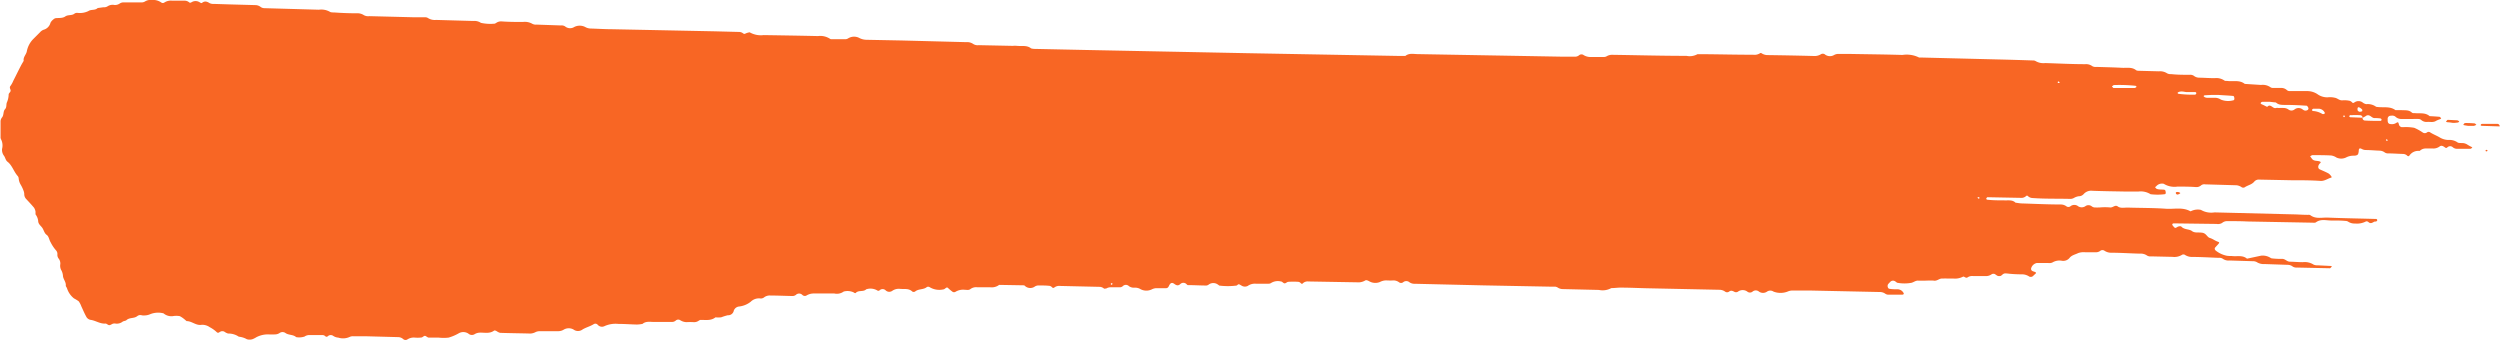 <?xml version="1.0" encoding="UTF-8"?> <svg xmlns="http://www.w3.org/2000/svg" viewBox="0 0 357.59 48.65"><defs><style>.cls-1{fill:#f86624;fill-rule:evenodd;}</style></defs><title>Group 525</title><g id="Layer_2" data-name="Layer 2"><g id="Layer_1-2" data-name="Layer 1"><g id="Group_525" data-name="Group 525"><path id="Path_1467" data-name="Path 1467" class="cls-1" d="M1,14.62c-.15.29,0,.7-.28,1s-.16.8-.4,1.14a1,1,0,0,0-.24.55c0,.75,0,1.5,0,2.25a.67.67,0,0,0,.08.39A1.92,1.92,0,0,1,.3,21.28a1.36,1.36,0,0,0,.27,1c.2.27.22.64.51.86.66.51.87,1.36,1.42,2a.58.58,0,0,1,.17.36,2.09,2.09,0,0,0,.31.95,5.1,5.1,0,0,1,.42.92,1.34,1.34,0,0,1,.07.39,1,1,0,0,0,.3.73c.37.4.75.8,1.1,1.22a1.61,1.61,0,0,1,.21.55c0,.13,0,.29,0,.4a1.94,1.94,0,0,1,.38.93c0,.46.38.7.59,1s.29.77.62,1,.35.71.57,1.06a5.3,5.3,0,0,0,.78,1.17.75.75,0,0,1,.19.56A.86.86,0,0,0,8.4,37a1.16,1.16,0,0,1,.23.76,1.37,1.37,0,0,0,.09.8,2,2,0,0,1,.29.95c.06.46.45.84.4,1.34,0,.12.12.24.17.37a3,3,0,0,0,1,1.46,5.16,5.16,0,0,1,.68.42,2.83,2.83,0,0,1,.37.71c.23.49.44,1,.69,1.45a.88.88,0,0,0,.62.49c.74.09,1.37.6,2.16.53.16,0,.35.23.53.23s.36-.16.55-.22a1.13,1.13,0,0,1,.41,0,1.35,1.35,0,0,0,.95-.28c.16-.11.42-.1.55-.22.43-.4,1.06-.21,1.51-.55s.66-.07,1-.12a2.12,2.12,0,0,0,.79-.14,3.06,3.06,0,0,1,2-.16,1.74,1.74,0,0,0,1.33.4,2.85,2.85,0,0,1,1,0,3.72,3.72,0,0,1,.82.59c.05,0,.11.11.16.12.76,0,1.34.67,2.14.53A1.83,1.83,0,0,1,30,46.8a4.31,4.31,0,0,1,1,.71c.23.2.36,0,.52-.07a.61.61,0,0,1,.57,0,1.71,1.71,0,0,0,.54.27,2.61,2.61,0,0,1,1.53.45,2.92,2.92,0,0,1,1.15.36,1.33,1.33,0,0,0,.79,0,2.73,2.73,0,0,0,.54-.27,3.56,3.56,0,0,1,1.75-.42,8.69,8.69,0,0,0,1,0,1.22,1.22,0,0,0,.56-.17.74.74,0,0,1,.92,0c.45.29,1.07.18,1.49.56a2.44,2.44,0,0,0,1.2-.08,1.2,1.2,0,0,1,.57-.21c.68,0,1.36,0,2.05,0a.58.58,0,0,1,.36.17.25.25,0,0,0,.34,0h0a.62.62,0,0,1,.75-.08,1.45,1.45,0,0,0,.75.27A2.26,2.26,0,0,0,50,48.2a1.1,1.1,0,0,1,.59-.1l1.84,0,4.5.12a1.1,1.1,0,0,1,.74.28.5.5,0,0,0,.57.07,1.71,1.71,0,0,1,1-.29,5,5,0,0,0,1,0c.19,0,.36-.24.53-.24s.35.23.54.25c.47,0,1,0,1.43,0a6.21,6.21,0,0,0,1.43,0,6.58,6.58,0,0,0,1.47-.63,1.31,1.31,0,0,1,1.36.06.74.74,0,0,0,.92.06,1.48,1.48,0,0,1,.57-.19c.73-.07,1.5.21,2.18-.3.07-.05.25,0,.37.08s.36.23.55.24c1.43.05,2.86.06,4.3.1a1.82,1.82,0,0,0,.76-.23,1.51,1.51,0,0,1,.59-.11c.89,0,1.77,0,2.66,0a1.52,1.52,0,0,0,.77-.24,1.4,1.4,0,0,1,1.36,0,1.07,1.07,0,0,0,1.29,0c.51-.31,1.11-.45,1.63-.78a.44.44,0,0,1,.55.11.8.8,0,0,0,.94.2,3.85,3.85,0,0,1,2-.33c.89,0,1.77.07,2.66.09a5.29,5.29,0,0,0,.8-.09c.53-.45,1.18-.26,1.77-.28.82,0,1.64,0,2.46,0a.82.82,0,0,0,.55-.22.54.54,0,0,1,.57-.06,1.79,1.79,0,0,0,.95.31,7.08,7.08,0,0,1,1,0,1.15,1.15,0,0,0,.76-.22l.18-.1.2,0c.67,0,1.38.12,2-.37a4.4,4.4,0,0,0,.81,0,8,8,0,0,1,.95-.3.81.81,0,0,0,.86-.66.9.9,0,0,1,.77-.59,3.26,3.26,0,0,0,1.65-.68,1.67,1.67,0,0,1,1.29-.48.76.76,0,0,0,.59-.12,1.32,1.32,0,0,1,.94-.29c1,0,2,.05,3.07.07a.83.83,0,0,0,.57-.16.65.65,0,0,1,.92,0h0a.51.51,0,0,0,.56.11,2,2,0,0,1,1.15-.31c1,0,1.91,0,2.87,0a1.65,1.65,0,0,0,1.34-.28,2.11,2.11,0,0,1,1.38.1c.13.08.26.18.34.1.41-.44,1.09-.11,1.5-.52a1.94,1.94,0,0,1,1.56.15.27.27,0,0,0,.35,0,.62.62,0,0,1,.87,0l0,0a.74.74,0,0,0,.93.08,1.64,1.64,0,0,1,1.15-.29c.59.06,1.23-.11,1.74.39a.42.42,0,0,0,.38,0c.49-.43,1.2-.24,1.69-.65a.39.39,0,0,1,.38,0,2.64,2.64,0,0,0,2,.33c.12,0,.23-.13.35-.2s.12-.08.17-.07a.34.34,0,0,1,.17.11,6.21,6.21,0,0,0,.63.52.4.4,0,0,0,.38,0,2.11,2.11,0,0,1,1.36-.3c.26,0,.55.09.79-.1a1.37,1.37,0,0,1,1-.26c.6,0,1.22,0,1.83,0a1.78,1.78,0,0,0,1.17-.26.25.25,0,0,1,.18-.08l3.48.06c.06,0,.12.07.17.11a1.12,1.12,0,0,0,1.32.11,1,1,0,0,1,.56-.2c.55,0,1.1,0,1.64.06a.75.75,0,0,1,.34.21c.12.12.22.1.35,0a1.12,1.12,0,0,1,.77-.2l5.73.13a1,1,0,0,1,.55.23c.12.08.21,0,.36,0a1.22,1.22,0,0,1,.56-.17c.48,0,1,0,1.44,0a.66.66,0,0,0,.35-.16.62.62,0,0,1,.88,0l0,0a1.21,1.21,0,0,0,.76.22,1.51,1.51,0,0,1,.79.15,1.77,1.77,0,0,0,1.74.08,1.62,1.62,0,0,1,.57-.16c.48,0,1,0,1.44,0,.23,0,.34-.14.43-.34.19-.42.42-.52.75-.28s.57.32.9,0a.63.63,0,0,1,.88.07l0,0s.1.11.16.11c.89,0,1.78.06,2.66.06a.69.69,0,0,0,.36-.16,1.11,1.11,0,0,1,1.33.06c.05,0,.11.11.17.11a9.8,9.8,0,0,0,2.42,0,.32.32,0,0,0,.17-.1c.2-.2.35,0,.51.06a.91.91,0,0,0,.95.09,1.76,1.76,0,0,1,1.15-.32c.61,0,1.23,0,1.84,0a.64.64,0,0,0,.38-.12,1.84,1.84,0,0,1,1.38-.2c.18,0,.34.26.52.27s.35-.21.53-.22a11.37,11.37,0,0,1,1.43,0,.59.59,0,0,1,.35.18c.13.13.21.15.34,0a1,1,0,0,1,.76-.23l6.95.12a1.91,1.91,0,0,0,1.17-.26c.15-.1.37,0,.56.1a1.74,1.74,0,0,0,1.54.12,1.93,1.93,0,0,1,1-.23,8.69,8.69,0,0,0,1,0,1.37,1.37,0,0,1,.75.27.48.48,0,0,0,.57,0,.7.7,0,0,1,.92,0,1.25,1.25,0,0,0,.77.21l9.83.23,9.41.18c.28,0,.55,0,.82,0a1,1,0,0,1,.37.13,1.33,1.33,0,0,0,.77.22l5.11.12a2.56,2.56,0,0,0,1.78-.26c.47,0,.95-.08,1.42-.07,1.37,0,2.73.08,4.1.1l10,.21a1.39,1.39,0,0,1,.76.26.48.48,0,0,0,.57,0c.26-.2.46-.12.71,0a.5.5,0,0,0,.57,0,1.13,1.13,0,0,1,1.33,0,.59.59,0,0,0,.75,0,.71.71,0,0,1,.92,0,1,1,0,0,0,1.15,0,.83.83,0,0,1,.93,0,2.79,2.79,0,0,0,2,0,1.85,1.85,0,0,1,.57-.15c1,0,1.91,0,2.87,0l9.82.21a1.36,1.36,0,0,1,.75.26.81.81,0,0,0,.37.12c.69,0,1.37,0,2.05,0a.3.3,0,0,0,.18-.08.14.14,0,0,0,0-.14,1,1,0,0,0-.79-.55c-.41,0-.82,0-1.23-.07-.24,0-.36-.44-.2-.66a2.68,2.68,0,0,1,.28-.3.53.53,0,0,1,.72-.11c.13.06.23.2.34.21a5.49,5.49,0,0,0,2,0c.32-.08.59-.33.95-.31s.82,0,1.23,0a7,7,0,0,1,1,0c.45.09.76-.29,1.16-.3s1.09,0,1.64,0a2.46,2.46,0,0,0,1.38-.26c.18-.11.41.31.7.07a1.18,1.18,0,0,1,.78-.16c.61,0,1.23,0,1.84,0a1.37,1.37,0,0,0,.76-.24.48.48,0,0,1,.56,0,1.86,1.86,0,0,0,.35.22.86.86,0,0,0,.39,0,.45.45,0,0,0,.17-.11c.37-.31.37-.28,1.15-.2.61.06,1.23.08,1.84.08a1.89,1.89,0,0,1,.95.32.49.49,0,0,0,.56-.1,4,4,0,0,1,.3-.28c.15-.13.13-.21-.07-.29s-.57-.11-.53-.49a1.07,1.07,0,0,1,.81-.78c.55,0,1.09,0,1.64,0a1.09,1.09,0,0,0,.59-.07,1.94,1.94,0,0,1,1.37-.25,1.16,1.16,0,0,0,1.09-.41c.31-.4.82-.48,1.23-.69a2.42,2.42,0,0,1,1-.12c.54,0,1.09,0,1.63,0a1,1,0,0,0,.56-.22.51.51,0,0,1,.57,0,1.72,1.72,0,0,0,1,.29c1.36,0,2.72.1,4.09.13a1.56,1.56,0,0,1,1,.27.9.9,0,0,0,.58.12l3.07.07a2.06,2.06,0,0,0,1.37-.3.42.42,0,0,1,.38,0,1.79,1.79,0,0,0,.95.31c1.29,0,2.59.08,3.88.13a.93.93,0,0,1,.59.12,1.43,1.43,0,0,0,1,.26l3.28.1a1.17,1.17,0,0,1,.58.12,1.89,1.89,0,0,0,1.16.29l3.27.11a1.2,1.2,0,0,1,.75.26,1,1,0,0,0,.59.13l4.71.1c.08,0,.16-.14.25-.21s-.1-.12-.17-.12l-1.83-.09a1.28,1.28,0,0,1-.58-.1,2.38,2.38,0,0,0-1.56-.35c-.61,0-1.23-.06-1.84-.07-.42,0-.68-.43-1.13-.4a11.32,11.32,0,0,1-1.43-.07.44.44,0,0,1-.19-.07,2.09,2.09,0,0,0-1.36-.32L321.4,37c-.64-.55-1.44-.28-2.16-.38-.27,0-.56,0-.82-.06a3.76,3.76,0,0,1-1.43-.67c-.22-.16-.26-.35-.13-.5l.41-.45c.21-.24.22-.28-.1-.39s-.69-.4-1.1-.52c-.23-.06-.4-.35-.61-.53a.9.9,0,0,0-.54-.22c-.47-.07-1,.07-1.39-.23s-1.08-.18-1.49-.61c-.12-.13-.36-.08-.56,0-.36.23-.37.21-.64-.1-.11-.12-.16-.23-.1-.31a.25.25,0,0,1,.18-.08l6.14.08a1.12,1.12,0,0,0,.78-.14,1.09,1.09,0,0,1,.75-.26c1,0,1.91,0,2.86.05l9.21.17c.2,0,.46.05.6-.05.75-.55,1.58-.22,2.38-.26.61,0,1.23,0,1.84.06a.75.75,0,0,1,.38.1,1.63,1.63,0,0,0,1,.27,2.72,2.72,0,0,0,1.56-.3.4.4,0,0,1,.36.1c.26.23.47.14.71,0s.26-.05.38-.09a.28.28,0,0,0,.15-.13.18.18,0,0,0-.13-.23h-.06c-2.32-.07-4.64-.1-7-.2-.79,0-1.64.21-2.37-.34-.09-.07-.26-.05-.39-.05-.69,0-1.37-.06-2.05-.07l-11.26-.28a2.94,2.94,0,0,1-1.95-.36,2.15,2.15,0,0,0-1.39.17c-.05,0-.13.07-.17,0-1.09-.58-2.27-.26-3.41-.33-1.84-.13-3.68-.11-5.53-.17-.46,0-1,.13-1.39-.16s-.71.21-1.12.14a8.52,8.52,0,0,0-1.43,0,7.31,7.31,0,0,1-.81,0,.82.82,0,0,1-.37-.16.75.75,0,0,0-.93,0,.94.94,0,0,1-1,0,.88.88,0,0,0-1.12,0,.48.48,0,0,1-.57,0,1.36,1.36,0,0,0-.75-.26c-1.84,0-3.69-.09-5.53-.15-.33,0-.67-.07-1-.11-.44-.43-1-.31-1.55-.33-.81,0-1.63,0-2.45-.09-.17,0-.22-.16-.15-.24s.1-.12.16-.12l4.7.09a1,1,0,0,0,.76-.22c.13-.13.21-.13.34,0a1,1,0,0,0,.55.24c1.84.14,3.69.08,5.53.13a1.14,1.14,0,0,0,.56-.19,2.25,2.25,0,0,1,.57-.19.93.93,0,0,0,.72-.3,1.43,1.43,0,0,1,1.27-.48c1.64.06,3.28.08,4.92.11l1.63,0a2.65,2.65,0,0,1,1.76.38,8,8,0,0,0,2,0c.16,0,.19-.16.16-.33s-.05-.28-.2-.31c-.34-.05-.68,0-1-.1-.1,0-.2-.13-.28-.21s.06-.12.11-.17a1.09,1.09,0,0,1,1.1-.37,2.89,2.89,0,0,0,1.95.4c.88,0,1.77,0,2.65.07a1,1,0,0,0,.75-.26.75.75,0,0,1,.58-.13l4.5.13a1.66,1.66,0,0,1,.74.3.48.48,0,0,0,.39,0c.44-.31,1-.37,1.38-.82a.84.84,0,0,1,.73-.29l4.5.09v0c1.43,0,2.87,0,4.3.1.6,0,1-.36,1.51-.48,0,0,.06-.11,0-.14a1.53,1.53,0,0,0-.4-.44c-.41-.23-.85-.4-1.28-.6-.24-.12-.27-.42-.1-.69a1,1,0,0,1,.13-.16c.17-.13.15-.22-.06-.29-.37-.12-.83,0-1.1-.4l-.24-.33c.11-.05.24-.16.35-.16.89,0,1.78,0,2.66.05a1.81,1.81,0,0,1,.75.29,1.6,1.6,0,0,0,1.37,0,2.19,2.19,0,0,1,1-.26c.26,0,.58,0,.73-.22a1.7,1.7,0,0,0,.1-.59c.05-.24.15-.29.4-.17a1.26,1.26,0,0,0,.57.17c.68,0,1.36.07,2,.09a1.28,1.28,0,0,1,.75.26.82.82,0,0,0,.37.13c.76,0,1.5.06,2.25.08a.87.87,0,0,1,.56.22c.13.12.23.15.35,0a1.52,1.52,0,0,1,1.41-.65c.05,0,.12-.06.17-.1a1.18,1.18,0,0,1,.76-.25c.34,0,.68,0,1,0a1.49,1.49,0,0,0,1-.31c.27-.18.52,0,.73.15s.21.08.35,0a.56.56,0,0,1,.74-.05.93.93,0,0,0,.55.25c.68,0,1.36,0,2,0a.31.31,0,0,0,.18-.09.58.58,0,0,0,.1-.12,5.9,5.9,0,0,1-.7-.38,1.39,1.39,0,0,0-.77-.23c-.2,0-.46,0-.6-.06a2,2,0,0,0-1.34-.38,2.51,2.51,0,0,1-1.33-.41c-.41-.23-.85-.4-1.25-.65a.4.4,0,0,0-.52,0,.51.51,0,0,1-.57,0,7,7,0,0,0-1.23-.68,6.79,6.79,0,0,0-1.42-.1,2.83,2.83,0,0,1-.41,0,.52.52,0,0,1-.37-.42c-.08-.31-.13-.32-.37-.18a1.1,1.1,0,0,1-.77.17c-.31,0-.45-.17-.46-.52v-.2a.44.44,0,0,1,.41-.48h.09a.79.79,0,0,1,.58.11,1.24,1.24,0,0,0,.91.36c.55,0,1.09,0,1.64,0a7.52,7.52,0,0,1,.82,0,.61.61,0,0,1,.36.15,1.17,1.17,0,0,0,.95.26c.4,0,.81.1,1.19-.16a3.71,3.71,0,0,1,.55-.22.61.61,0,0,0,.16-.12c-.08-.08-.15-.21-.23-.22-.47-.05-.95-.07-1.43-.1-.63-.55-1.42-.35-2.14-.43a1.49,1.49,0,0,1-.21,0,.36.36,0,0,1-.18-.07c-.45-.43-1-.31-1.55-.36-.27,0-.54,0-.81,0-.78-.58-1.7-.33-2.57-.45H340a.39.39,0,0,1-.18-.06,2,2,0,0,0-1.36-.34,1.23,1.23,0,0,1-.54-.26,1,1,0,0,0-1.14,0c-.15.1-.23.13-.35,0a.77.77,0,0,0-.34-.22,3.49,3.49,0,0,0-1-.07c-.46.06-.74-.31-1.13-.37a2.93,2.93,0,0,0-1-.06,2.4,2.4,0,0,1-1.51-.47,2.64,2.64,0,0,0-1.33-.42c-.89,0-1.77,0-2.66,0a.61.61,0,0,1-.36-.15,1.16,1.16,0,0,0-.73-.3c-.41,0-.82,0-1.23,0a.64.64,0,0,1-.38-.1,1.91,1.91,0,0,0-1.35-.33L321.08,12c-.77-.62-1.71-.29-2.56-.43a1.23,1.23,0,0,1-.2,0,.36.36,0,0,1-.18-.07,2,2,0,0,0-1.36-.32c-.75,0-1.5-.06-2.25-.07a1.26,1.26,0,0,1-.75-.28.91.91,0,0,0-.58-.13c-.89,0-1.78,0-2.66-.1a1,1,0,0,1-.58-.12,1.86,1.86,0,0,0-1.17-.28l-2.66-.07c-.2,0-.46,0-.59-.09-.61-.48-1.31-.31-2-.34-1.23-.07-2.46-.09-3.68-.13a.93.93,0,0,1-.59-.11,1.5,1.5,0,0,0-1-.28c-1.91,0-3.82-.1-5.73-.16a2.19,2.19,0,0,1-1.37-.28.65.65,0,0,0-.38-.09c-1.7-.06-3.41-.11-5.12-.15L274.9,8.23c-.14,0-.31,0-.4,0a3.93,3.93,0,0,0-2.38-.37c-2.59-.08-5.18-.1-7.78-.15-.47,0-.95,0-1.43,0a1.29,1.29,0,0,0-.57.16,1.16,1.16,0,0,1-1.33-.1.51.51,0,0,0-.57,0,1.73,1.73,0,0,1-1,.24c-2.18-.06-4.37-.1-6.55-.13a1.58,1.58,0,0,1-.95-.28.2.2,0,0,0-.17,0,1.45,1.45,0,0,1-1,.23c-2.39,0-4.78-.06-7.17-.08-.27,0-.53,0-.8,0a2.29,2.29,0,0,1-1.58.24c-3.55,0-7.1-.1-10.64-.15a1.49,1.49,0,0,0-.77.21.75.75,0,0,1-.38.1c-.68,0-1.37,0-2.05,0a1.86,1.86,0,0,1-.94-.32.54.54,0,0,0-.57.07.9.9,0,0,1-.56.21c-.55,0-1.1,0-1.64,0l-20.87-.37c-.6,0-1.24-.18-1.78.26-.34,0-.67,0-1,0l-21.49-.39-23.13-.46L148.28,7c-.26,0-.53,0-.8-.08-.59-.48-1.3-.29-2-.36a3.21,3.21,0,0,0-.62,0L140,6.46a1.18,1.18,0,0,1-.78-.16,1.5,1.5,0,0,0-1-.27L129,5.79l-5.11-.1a2.26,2.26,0,0,1-1-.27,1.6,1.6,0,0,0-1.56.06.82.82,0,0,1-.37.13c-.69,0-1.37,0-2.05,0a.33.33,0,0,1-.19-.06A2.53,2.53,0,0,0,117,5.16c-2.59-.06-5.18-.1-7.77-.14a3.19,3.19,0,0,1-2-.4,2.23,2.23,0,0,0-.56.16c-.15.08-.23.1-.37,0a.94.94,0,0,0-.56-.21l-3.48-.09-14.73-.3c-1,0-2-.07-3.07-.1a1.67,1.67,0,0,1-.76-.22,1.72,1.72,0,0,0-1.56,0,1.11,1.11,0,0,1-1.32-.09.91.91,0,0,0-.58-.13l-3.48-.12a1.1,1.1,0,0,1-.59-.1,2.17,2.17,0,0,0-1.37-.28c-1,0-2,0-3.07-.08a1.21,1.21,0,0,0-.76.22c-.06,0-.12.1-.18.1a6.22,6.22,0,0,1-2-.11A1.71,1.71,0,0,0,67.69,3l-5.32-.15a1.8,1.8,0,0,1-1.17-.28.72.72,0,0,0-.38-.1l-1.64,0-6.34-.16a1.28,1.28,0,0,1-.79-.14,1.65,1.65,0,0,0-1-.27q-1.64,0-3.27-.12c-.2,0-.45,0-.59-.09a2.47,2.47,0,0,0-1.57-.3l-7.78-.22A.94.94,0,0,1,37.29,1a1.25,1.25,0,0,0-.75-.27L32.86.63,30.61.56A1.31,1.31,0,0,1,30,.46C29.64.23,29.3.09,28.9.41c-.09.07-.21,0-.35-.09a1.08,1.08,0,0,0-1.15,0c-.15.08-.24.11-.36,0a1,1,0,0,0-.56-.22c-.61,0-1.22,0-1.84,0a1.7,1.7,0,0,0-1.16.28.39.39,0,0,1-.38,0A2,2,0,0,0,21.74,0a1.51,1.51,0,0,0-1,.21.92.92,0,0,1-.58.13l-2.46,0a1,1,0,0,0-.57.16,1.17,1.17,0,0,1-.77.21,1.33,1.33,0,0,0-1,.21,1,1,0,0,1-.59.12l-.8.11c-.37.37-.93.16-1.32.43a2.78,2.78,0,0,1-1.58.26.66.66,0,0,0-.39.09c-.39.34-.94.14-1.34.42s-.91.2-1.38.25a.73.73,0,0,0-.35.2,1.35,1.35,0,0,0-.39.46,1.39,1.39,0,0,1-1,1,1.33,1.33,0,0,0-.49.35l-1,1a3.42,3.42,0,0,0-.9,1.76c-.1.46-.54.81-.44,1.33-.13.23-.27.45-.4.7-.37.71-.72,1.44-1.09,2.16a3.64,3.64,0,0,1-.38.7c-.24.28,0,.48,0,.7s-.25.34-.28.53A3.06,3.06,0,0,1,1,14.62Zm340.4,5.3s.08.07.12.11,0,.09-.07.1-.18,0-.17-.12a.16.16,0,0,1,.12-.09Zm-4.17-4.44c0-.19.21-.17.43,0s.28.22.21.43a.85.85,0,0,1-.35.08.44.44,0,0,1-.29-.19.73.73,0,0,1,0-.36Zm-1,1a10.75,10.75,0,0,1,1.39,0,.35.35,0,0,1,.31.38h0v0a5.46,5.46,0,0,0,.48-.27.48.48,0,0,1,.38-.1c.33.06.52.42.89.4a5.51,5.51,0,0,1,.81.05.26.26,0,0,1,.15.12.19.19,0,0,1-.1.23h-.08c-.73,0-1.47,0-2.21-.05a.34.34,0,0,1-.32-.35v-.05l0,0v0l-1.75-.07c-.06,0-.11-.08-.16-.12s.13-.2.21-.2Zm-1,.05c.11,0,.18,0,.16.13a.15.15,0,0,1-.12.1s-.09-.08-.1-.12,0-.07.06-.11Zm-4.5-.86s.1-.12.16-.12h.8a1,1,0,0,1,.8.5s.07.13.05.15a.31.31,0,0,1-.36.1,2.94,2.94,0,0,0-1.28-.42.16.16,0,0,1-.19-.12.16.16,0,0,1,0-.1Zm-7-1.11c.21,0,.41,0,.92,0l.89.1c.45.42,1,.33,1.54.35.95,0,1.9.05,2.84.11.09,0,.19.17.24.27a.26.26,0,0,1-.1.35.59.59,0,0,1-.37.08.9.9,0,0,1-.35-.18.93.93,0,0,0-1.12,0,.71.71,0,0,1-.92,0,1.25,1.25,0,0,0-.56-.19,7.3,7.3,0,0,0-.81,0,1.08,1.08,0,0,0-.4,0c-.44.14-.76-.7-1.24-.16-.24-.11-.47-.24-.71-.34s-.25-.16-.2-.25A.31.31,0,0,1,323.7,14.57Zm-8.41-.93,1-.05,1,0c.72.05,1.4.08,2.07.14.15,0,.18.17.2.31s0,.3-.16.32a2.79,2.79,0,0,1-1.76-.1,1.53,1.53,0,0,0-.74-.26c-.41,0-.82,0-1.22,0a1,1,0,0,1-.38-.1s-.09-.08-.13-.12.1-.13.15-.14Zm-3.72-.46c.45-.19.91,0,1.16,0,.54,0,.88,0,1.21,0,.16,0,.22.16.16.24s-.1.13-.15.13a15.68,15.68,0,0,1-2.37-.12c-.06,0-.1-.08-.16-.12a.93.93,0,0,1,.15-.13Zm-9.33-1a22.35,22.35,0,0,1,3.17.1c.06,0,.11.08.16.12s-.19.2-.28.2c-.54,0-1.07,0-1.6,0v0c-.47,0-.93,0-1.39,0-.08,0-.15-.13-.22-.21s.11-.12.17-.12Zm-7.92-.46c.08-.09.17-.07.23.07s-.08.08-.13.09-.07,0-.11-.05,0-.09,0-.11ZM283,28.19c.21.08.2.18,0,.23,0,0-.09-.08-.14-.12S283,28.18,283,28.19Zm-124,12.3s.1,0,.11.06,0,.19-.12.18-.08-.08-.12-.12a.74.74,0,0,1,.13-.12Z"></path><path id="Path_1468" data-name="Path 1468" class="cls-1" d="M338,16.9v0h0a0,0,0,0,1,0,0Z"></path><path id="Path_1469" data-name="Path 1469" class="cls-1" d="M357.59,18.08h0v.05Z"></path><path id="Path_1470" data-name="Path 1470" class="cls-1" d="M357.54,18.08a.33.33,0,0,0-.3-.36h0c-.74,0-1.47,0-2.2,0-.16,0-.24.14-.2.22A.28.28,0,0,0,355,18Z"></path><path id="Path_1471" data-name="Path 1471" class="cls-1" d="M353.87,18a1.75,1.75,0,0,0,.34-.15c-.08-.07-.17-.19-.26-.2a12.55,12.55,0,0,0-1.37-.05c-.07,0-.15.14-.22.21s.1.1.16.11L353,18C353.35,18,353.61,18,353.87,18Z"></path><path id="Path_1472" data-name="Path 1472" class="cls-1" d="M351.6,17.52s.1-.08.15-.11-.16-.19-.26-.2c-.45,0-.91-.07-1.37-.07-.08,0-.15.15-.23.22s.1.11.16.12c.25,0,.51.06.76.09S351.34,17.55,351.6,17.52Z"></path><path id="Path_1473" data-name="Path 1473" class="cls-1" d="M311.85,27.64c.06-.06-.24-.2-.45-.18s-.2.13-.16.22a.23.23,0,0,0,.3.13h0A.64.64,0,0,0,311.85,27.64Z"></path><path id="Path_1474" data-name="Path 1474" class="cls-1" d="M355.66,21.42s-.1.07-.15.11.1.14.13.13C355.86,21.61,355.87,21.51,355.66,21.42Z"></path></g></g></g></svg> 
